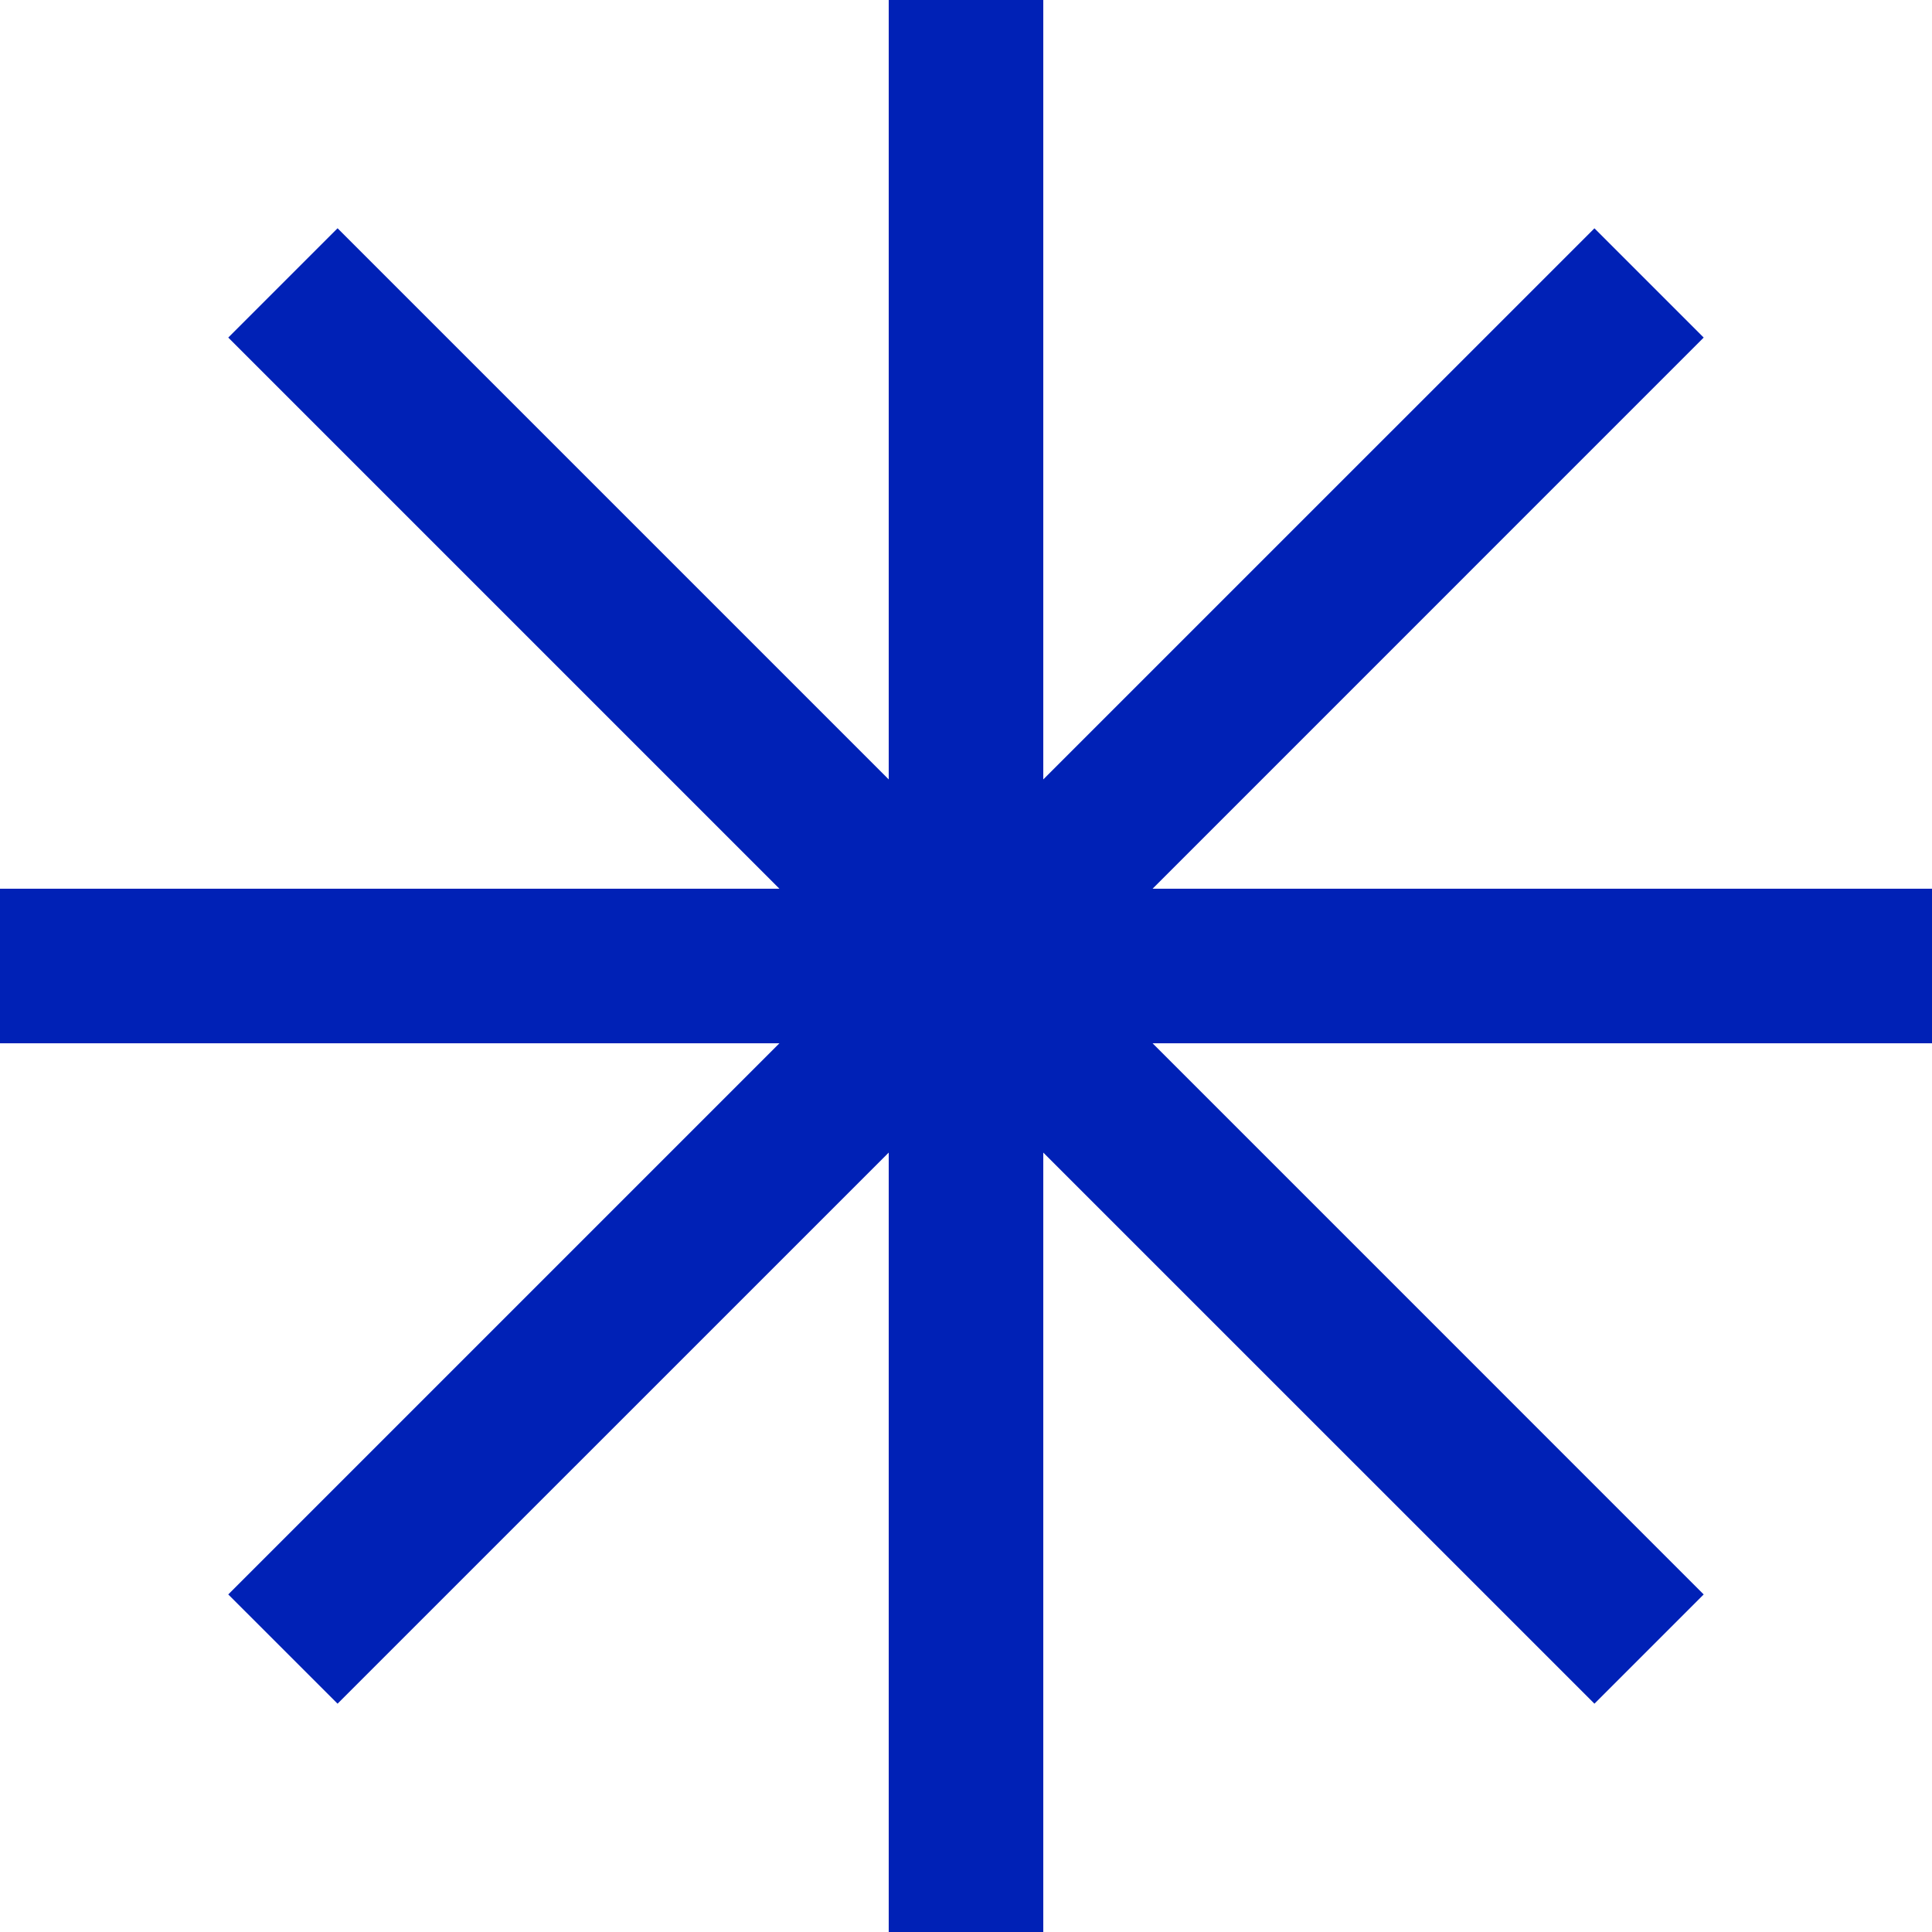 <?xml version="1.0" encoding="utf-8"?>
<svg xmlns="http://www.w3.org/2000/svg" fill="none" height="100%" overflow="visible" preserveAspectRatio="none" style="display: block;" viewBox="0 0 40 40" width="100%">
<path d="M21.6 0H18.4V16.137L6.989 4.726L4.726 6.989L16.137 18.4H0V21.6H16.137L4.726 33.011L6.989 35.273L18.4 23.863V40H21.6V23.863L33.011 35.273L35.273 33.011L23.863 21.6H40V18.4H23.863L35.273 6.989L33.011 4.727L21.6 16.137V0Z" fill="#0021B6" id="Vector"/>
</svg>